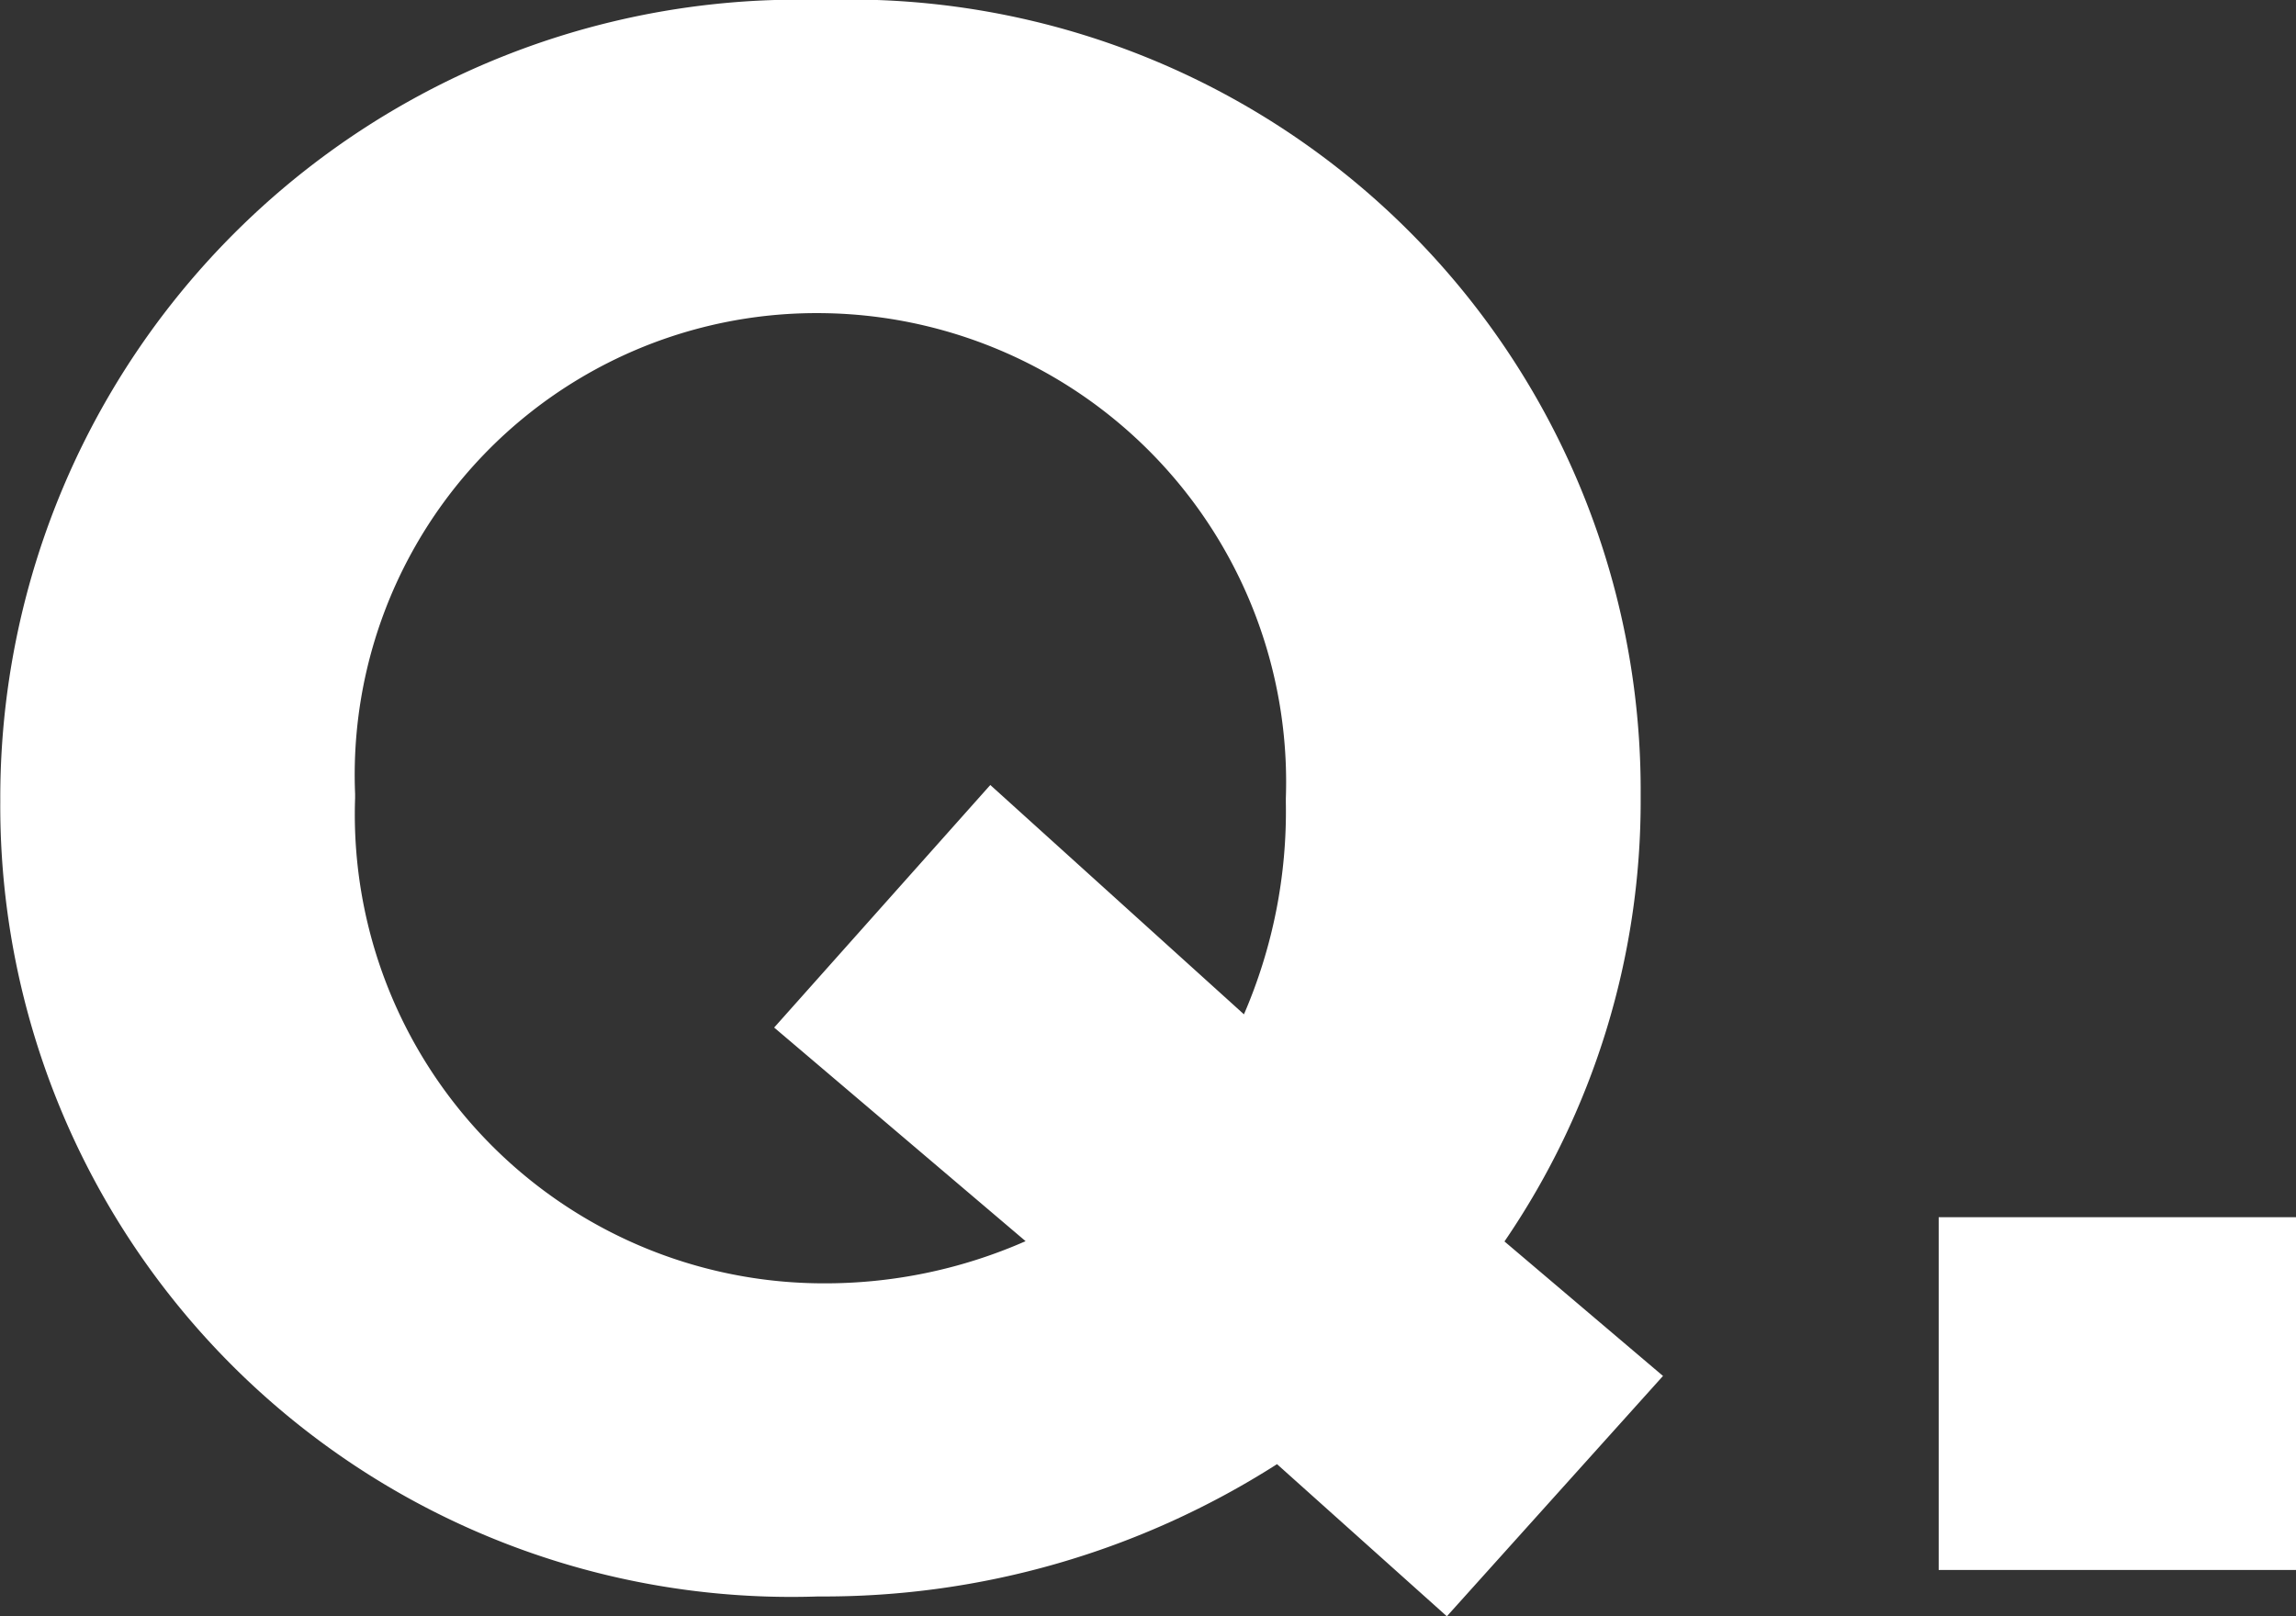 <svg xmlns="http://www.w3.org/2000/svg" width="33.312" height="23.456"><rect width="100%" height="100%" fill="#333333" stroke="none"/><path d="M20.992 23.456l3.136-3.488-2.3-1.952a11.322 11.322 0 001.976-6.432v-.064A11.477 11.477 0 0011.932 0 11.583 11.583 0 00.004 11.584v.064a11.477 11.477 0 0011.868 11.52 12.208 12.208 0 006.656-1.92zm-9.056-4.832a6.805 6.805 0 01-6.784-7.04v-.064a6.7 6.7 0 016.72-6.976 6.805 6.805 0 016.784 7.04v.064a7.419 7.419 0 01-.608 3.072l-3.68-3.328-3.136 3.52 3.648 3.1a7.219 7.219 0 01-2.944.612zm16.192 4.16h5.184v-5.12h-5.184z" fill="#fff"/></svg>